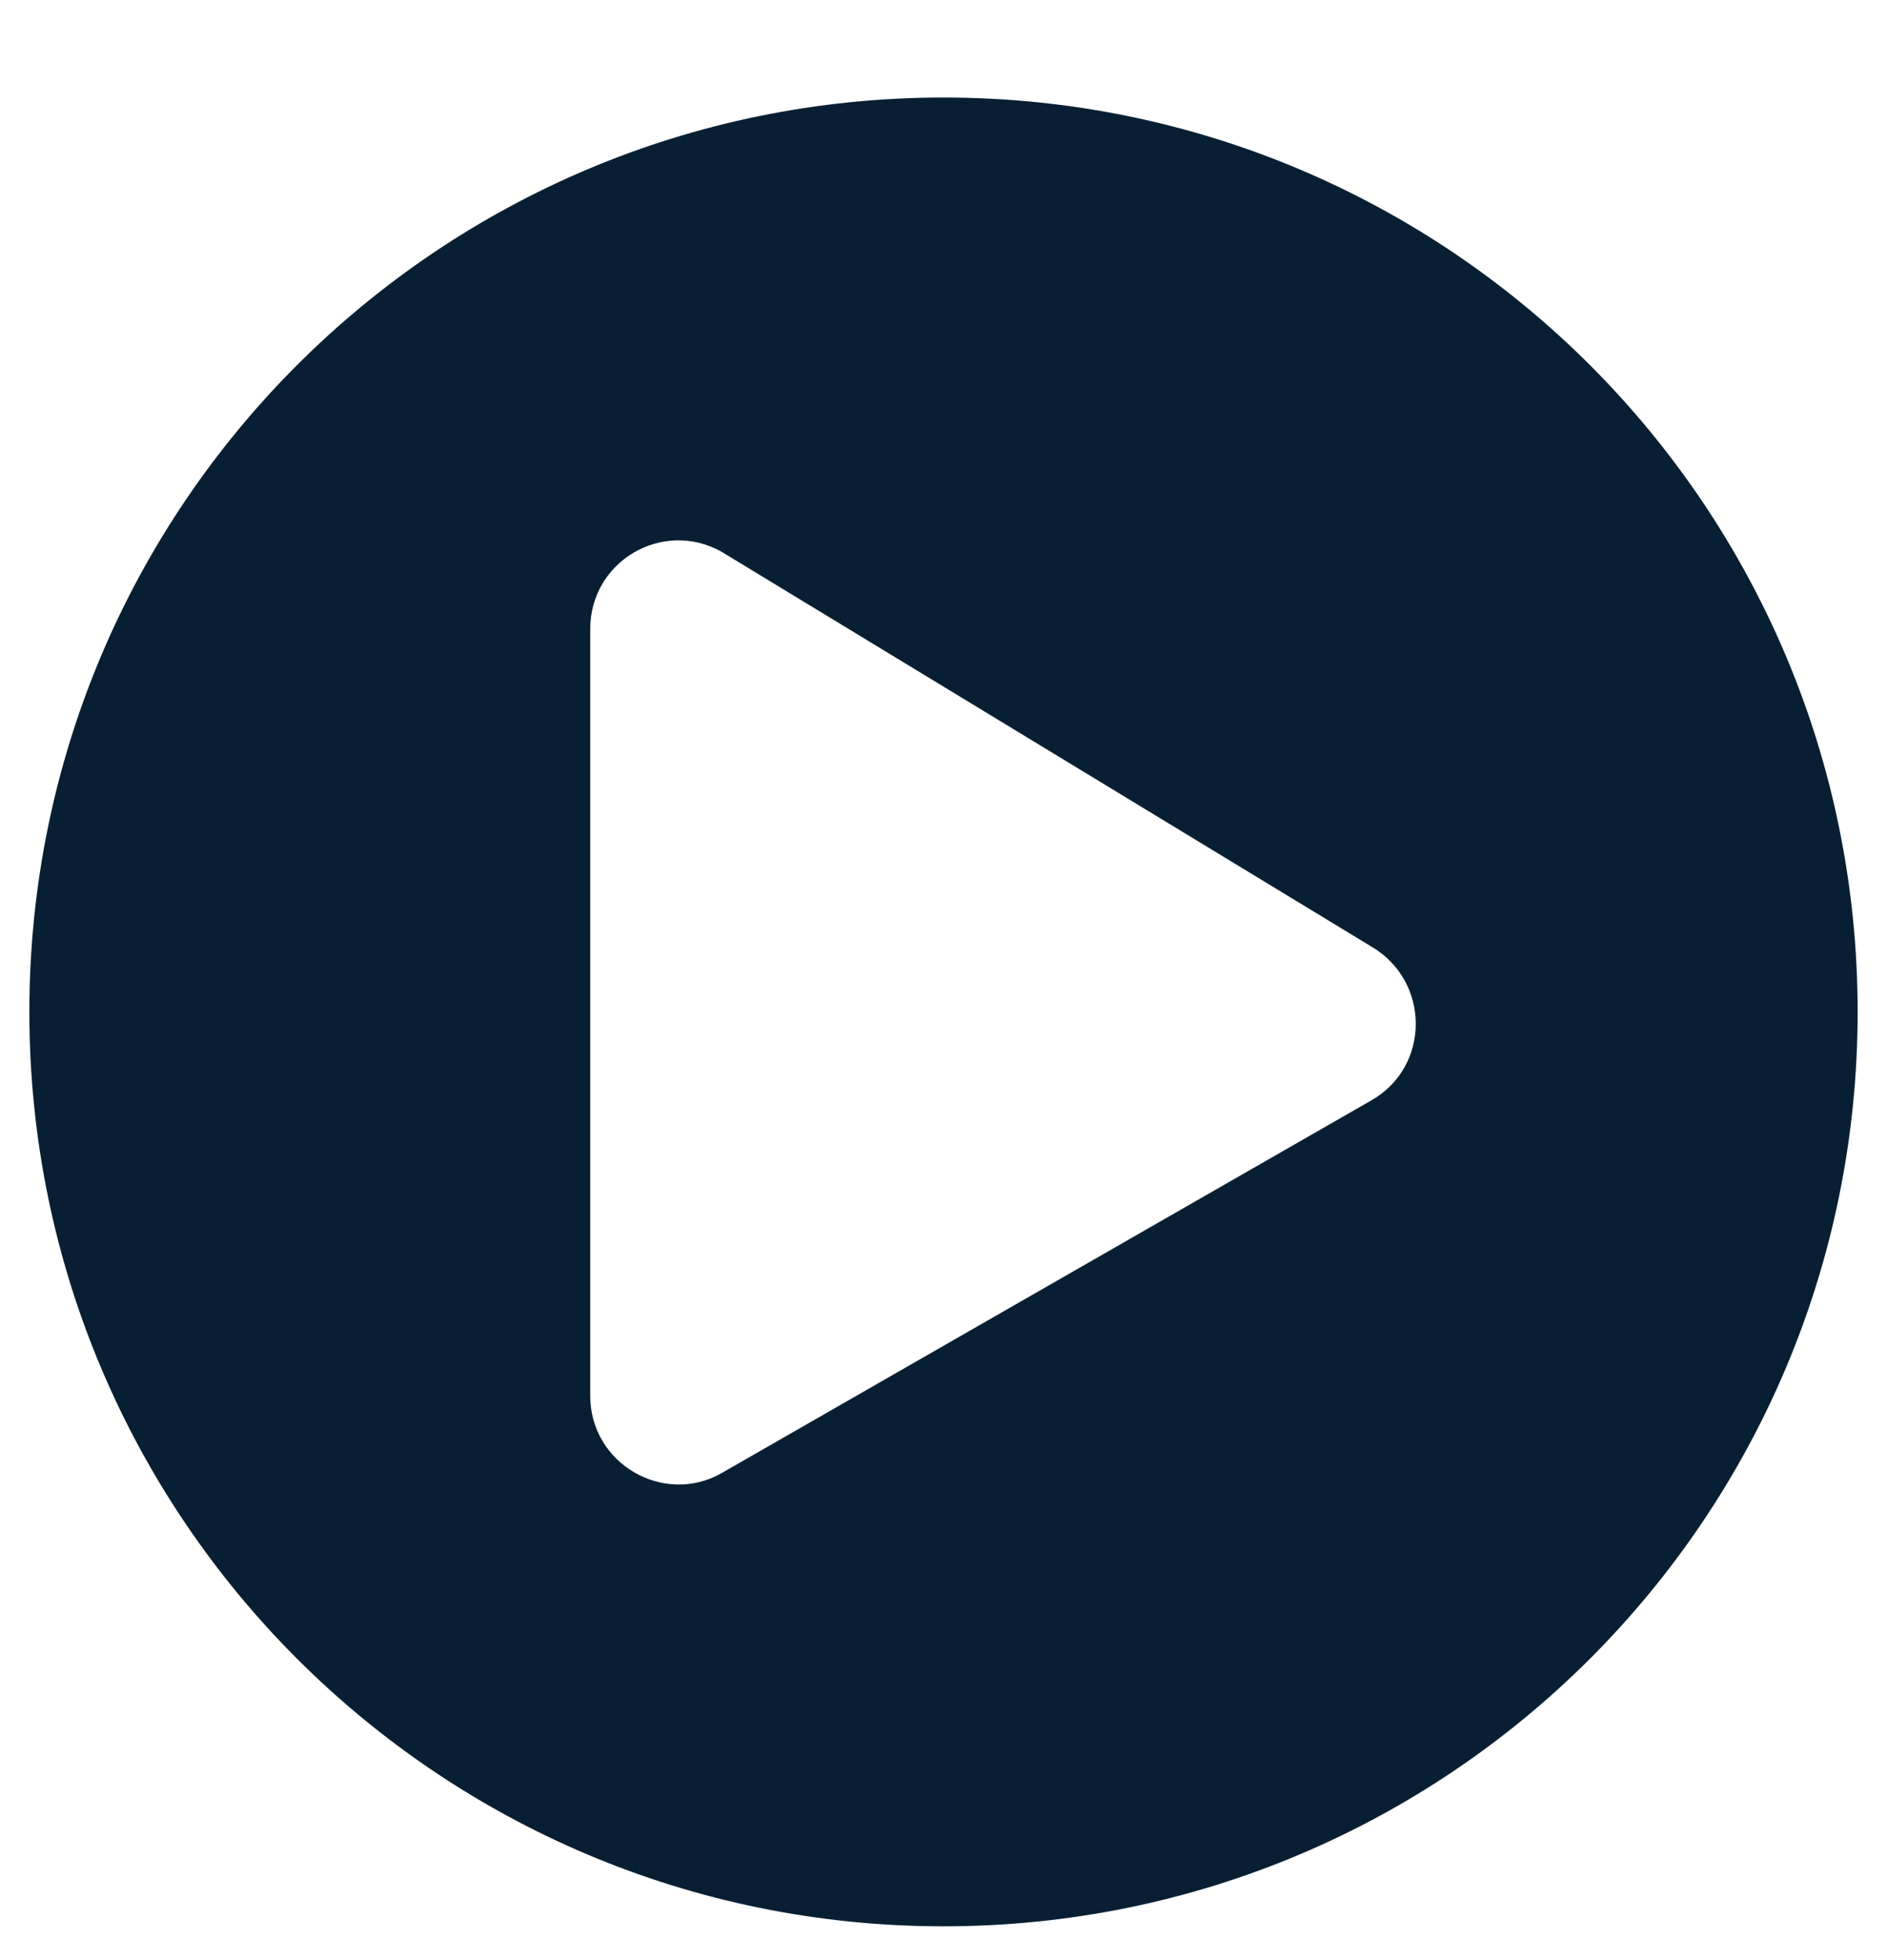 <?xml version="1.0" encoding="UTF-8"?><svg id="Layer_1" xmlns="http://www.w3.org/2000/svg" viewBox="0 0 18 18.69"><defs><style>.cls-1{fill:#081f33;stroke-width:0px;}.cls-2{isolation:isolate;}</style></defs><g id="_" class="cls-2"><g class="cls-2"><path class="cls-1" d="M17.72,9.65c0,4.82-3.9,8.72-8.72,8.72S.28,14.47.28,9.65,4.18.93,9,.93s8.72,3.9,8.72,8.72ZM13.07,9.02l-6.19-3.76c-.56-.31-1.25.09-1.25.74v7.31c0,.65.7,1.05,1.25.74l6.19-3.55c.58-.32.58-1.15,0-1.48Z"/></g></g></svg>
